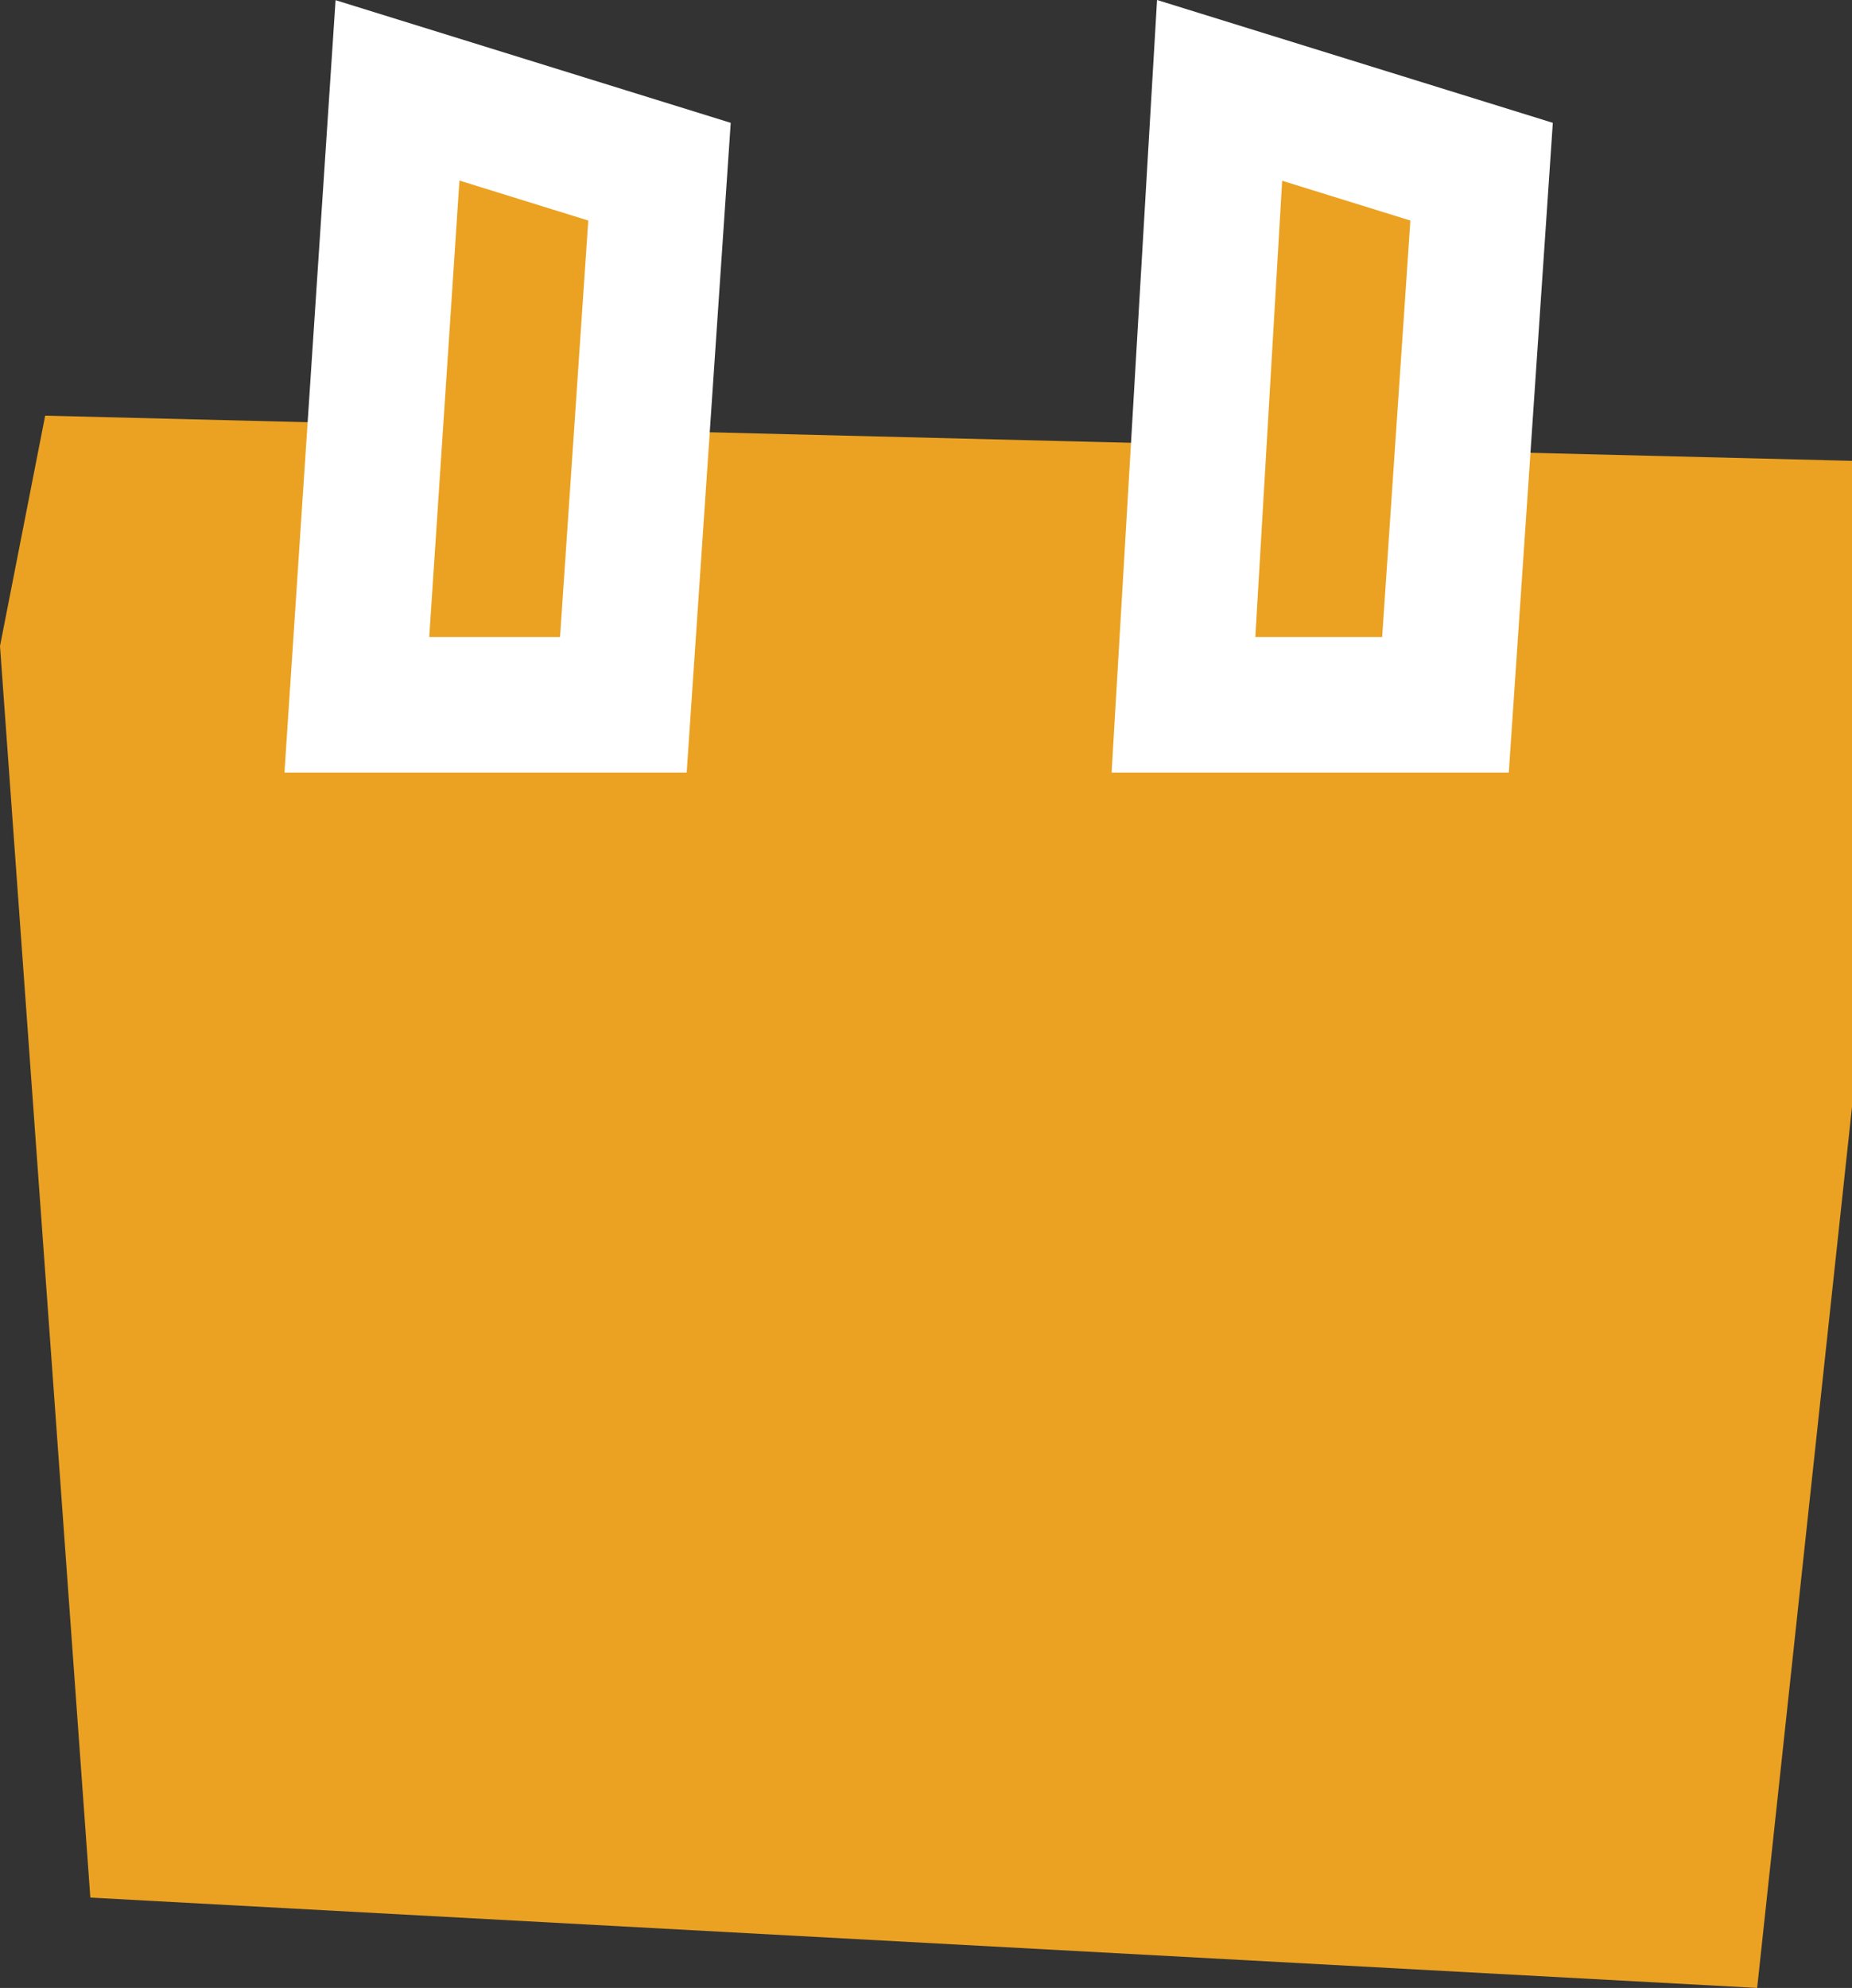 <?xml version="1.0" encoding="utf-8"?>
<!-- Generator: Adobe Illustrator 27.3.1, SVG Export Plug-In . SVG Version: 6.00 Build 0)  -->
<svg version="1.1" baseProfile="tiny" id="Layer_1" xmlns="http://www.w3.org/2000/svg" xmlns:xlink="http://www.w3.org/1999/xlink"
	 x="0px" y="0px" viewBox="0 0 41 44" overflow="visible" xml:space="preserve">
<rect x="0" y="0" width="41" height="44" fill="#333333" stroke="none"/>
<polygon fill="#EBA222" points="0,14.3 2,42 38.9,44 41,24.5 41,10.2 1,9.2 "/>
<polygon fill="#EBA222" points="8.8,2 7.9,15.6 13.8,15.6 14.6,3.8 "/>
<polygon fill="none" stroke="#FFFFFF" stroke-width="3" points="8.8,2 7.9,15.6 13.8,15.6 14.6,3.8 "/>
<polygon fill="#EBA222" points="27,2 26.2,15.6 32,15.6 32.8,3.8 "/>
<polygon fill="none" stroke="#FFFFFF" stroke-width="3" points="27,2 26.2,15.6 32,15.6 32.8,3.8 "/>
</svg>
